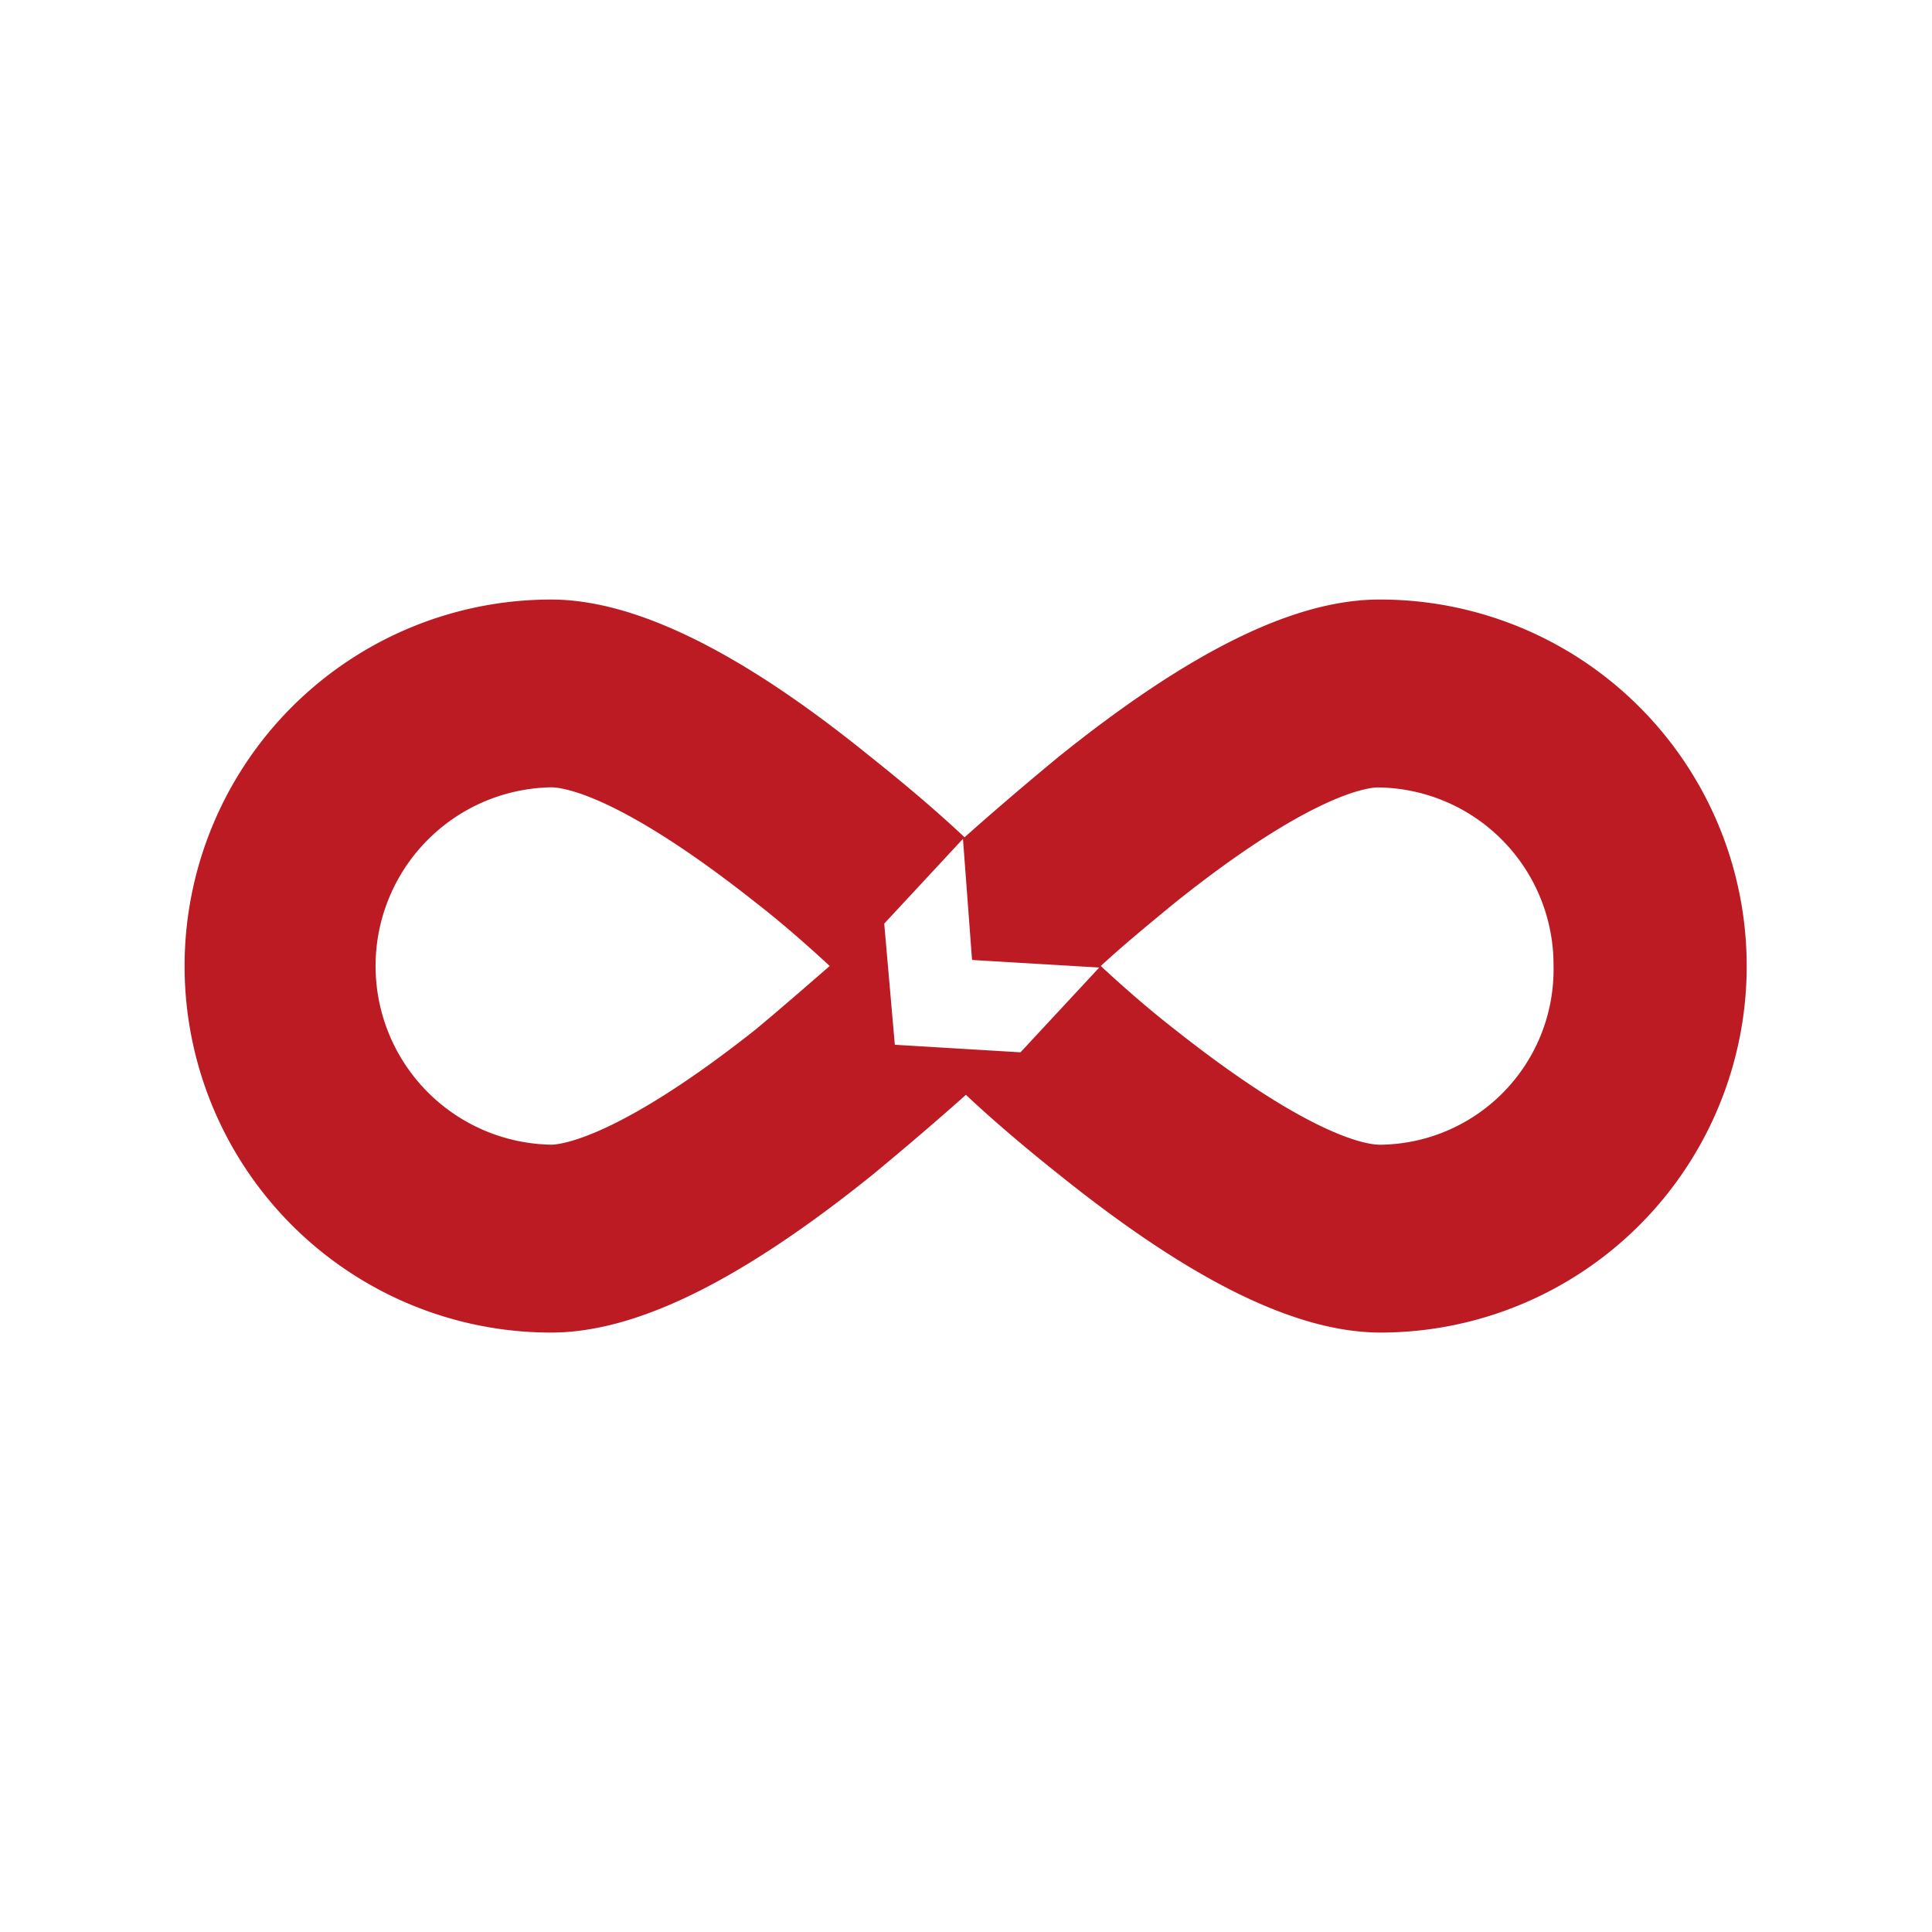 <?xml version="1.0" encoding="UTF-8"?>
<svg xmlns="http://www.w3.org/2000/svg" xmlns:xlink="http://www.w3.org/1999/xlink" width="68" height="68" viewBox="0 0 68 68">
  <defs>
    <clipPath id="clip-LookBack">
      <rect width="68" height="68"></rect>
    </clipPath>
  </defs>
  <g id="LookBack" clip-path="url(#clip-LookBack)">
    <g id="lookback-svgrepo-com" transform="translate(6.606 21.102)">
      <path id="Path_157692" data-name="Path 157692" d="M41.944,0c-2.984,0-6.662,1.812-11.3,5.543-1.226,1.013-2.345,1.972-3.3,2.825-.906-.853-2.025-1.812-3.3-2.825C19.453,1.812,15.723,0,12.791,0a12.9,12.9,0,0,0,0,25.8c2.984,0,6.662-1.812,11.3-5.543,1.226-1.013,2.345-1.972,3.3-2.825.906.853,2.025,1.812,3.3,2.825C35.335,23.983,39.013,25.8,42,25.8A12.9,12.9,0,0,0,41.944,0ZM19.986,15.136c-4.85,3.837-6.875,4.051-7.195,4.051a6.29,6.29,0,0,1,0-12.578c.373,0,2.345.213,7.195,4.051.959.746,1.866,1.546,2.611,2.238-.8.693-1.652,1.439-2.611,2.238Zm9.327.8-4.424-.266-.373-4.264,2.771-2.984.32,4.264,4.477.266-2.772,2.984Zm12.631,3.251c-.373,0-2.345-.213-7.195-4.051-.959-.746-1.866-1.546-2.611-2.238.746-.693,1.652-1.439,2.558-2.185,4.85-3.891,6.875-4.1,7.195-4.1A6.244,6.244,0,0,1,48.073,12.9a6.166,6.166,0,0,1-6.129,6.289Z" fill="#bc1b23"></path>
    </g>
  </g>
</svg>
